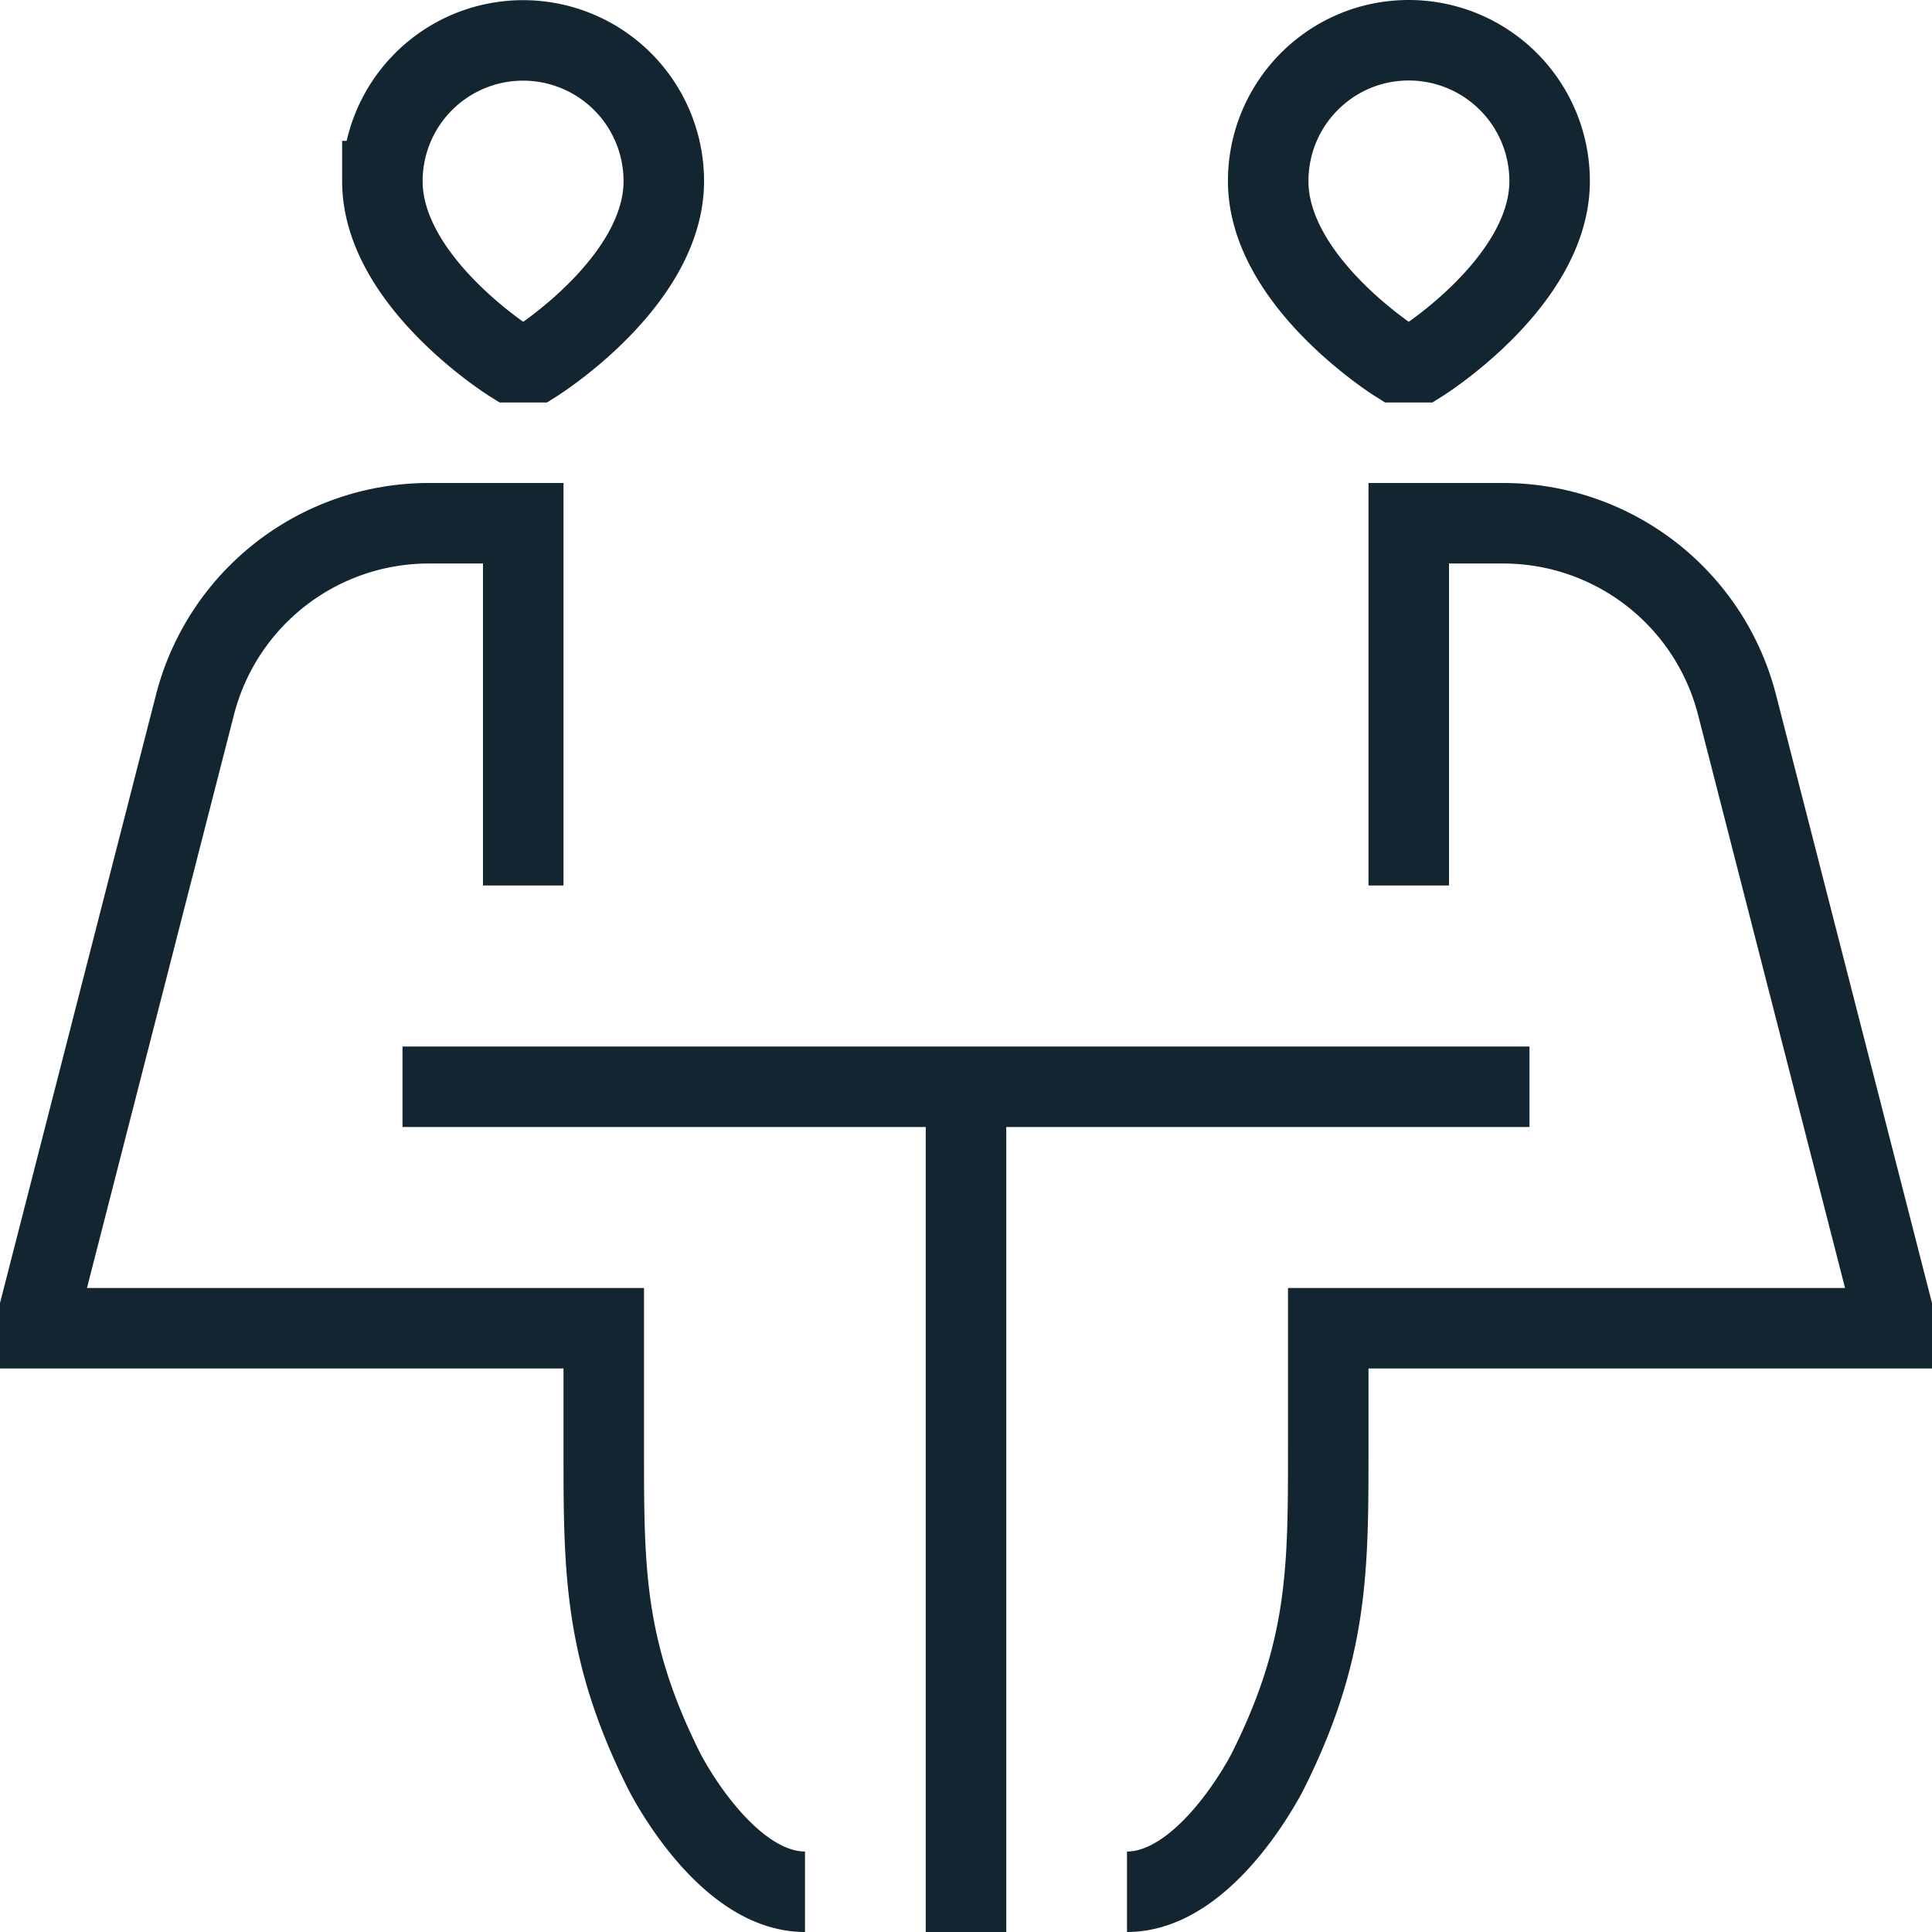 <svg xmlns="http://www.w3.org/2000/svg" width="50" height="50" viewBox="0 0 24 24"><path fill="none" stroke="#122531" d="M5 13.5h14m-7 0V24M6.5 11V6.5H5.328a3 3 0 0 0-2.906 2.255L.5 16.25v.25h7V18c0 1.5 0 2.5.75 4c0 0 .75 1.5 1.75 1.5M17.5 11V6.5h1.172a3 3 0 0 1 2.906 2.255L23.5 16.25v.25h-7V18c0 1.5 0 2.5-.75 4c0 0-.75 1.5-1.75 1.5m-7.65-19s-1.6-1-1.6-2.25a1.747 1.747 0 1 1 3.496 0C8.246 3.5 6.65 4.5 6.65 4.5zm11.3 0s1.6-1 1.6-2.25A1.75 1.75 0 0 0 17.5.5c-.966 0-1.746.784-1.746 1.75c0 1.25 1.596 2.25 1.596 2.25z"/></svg>
